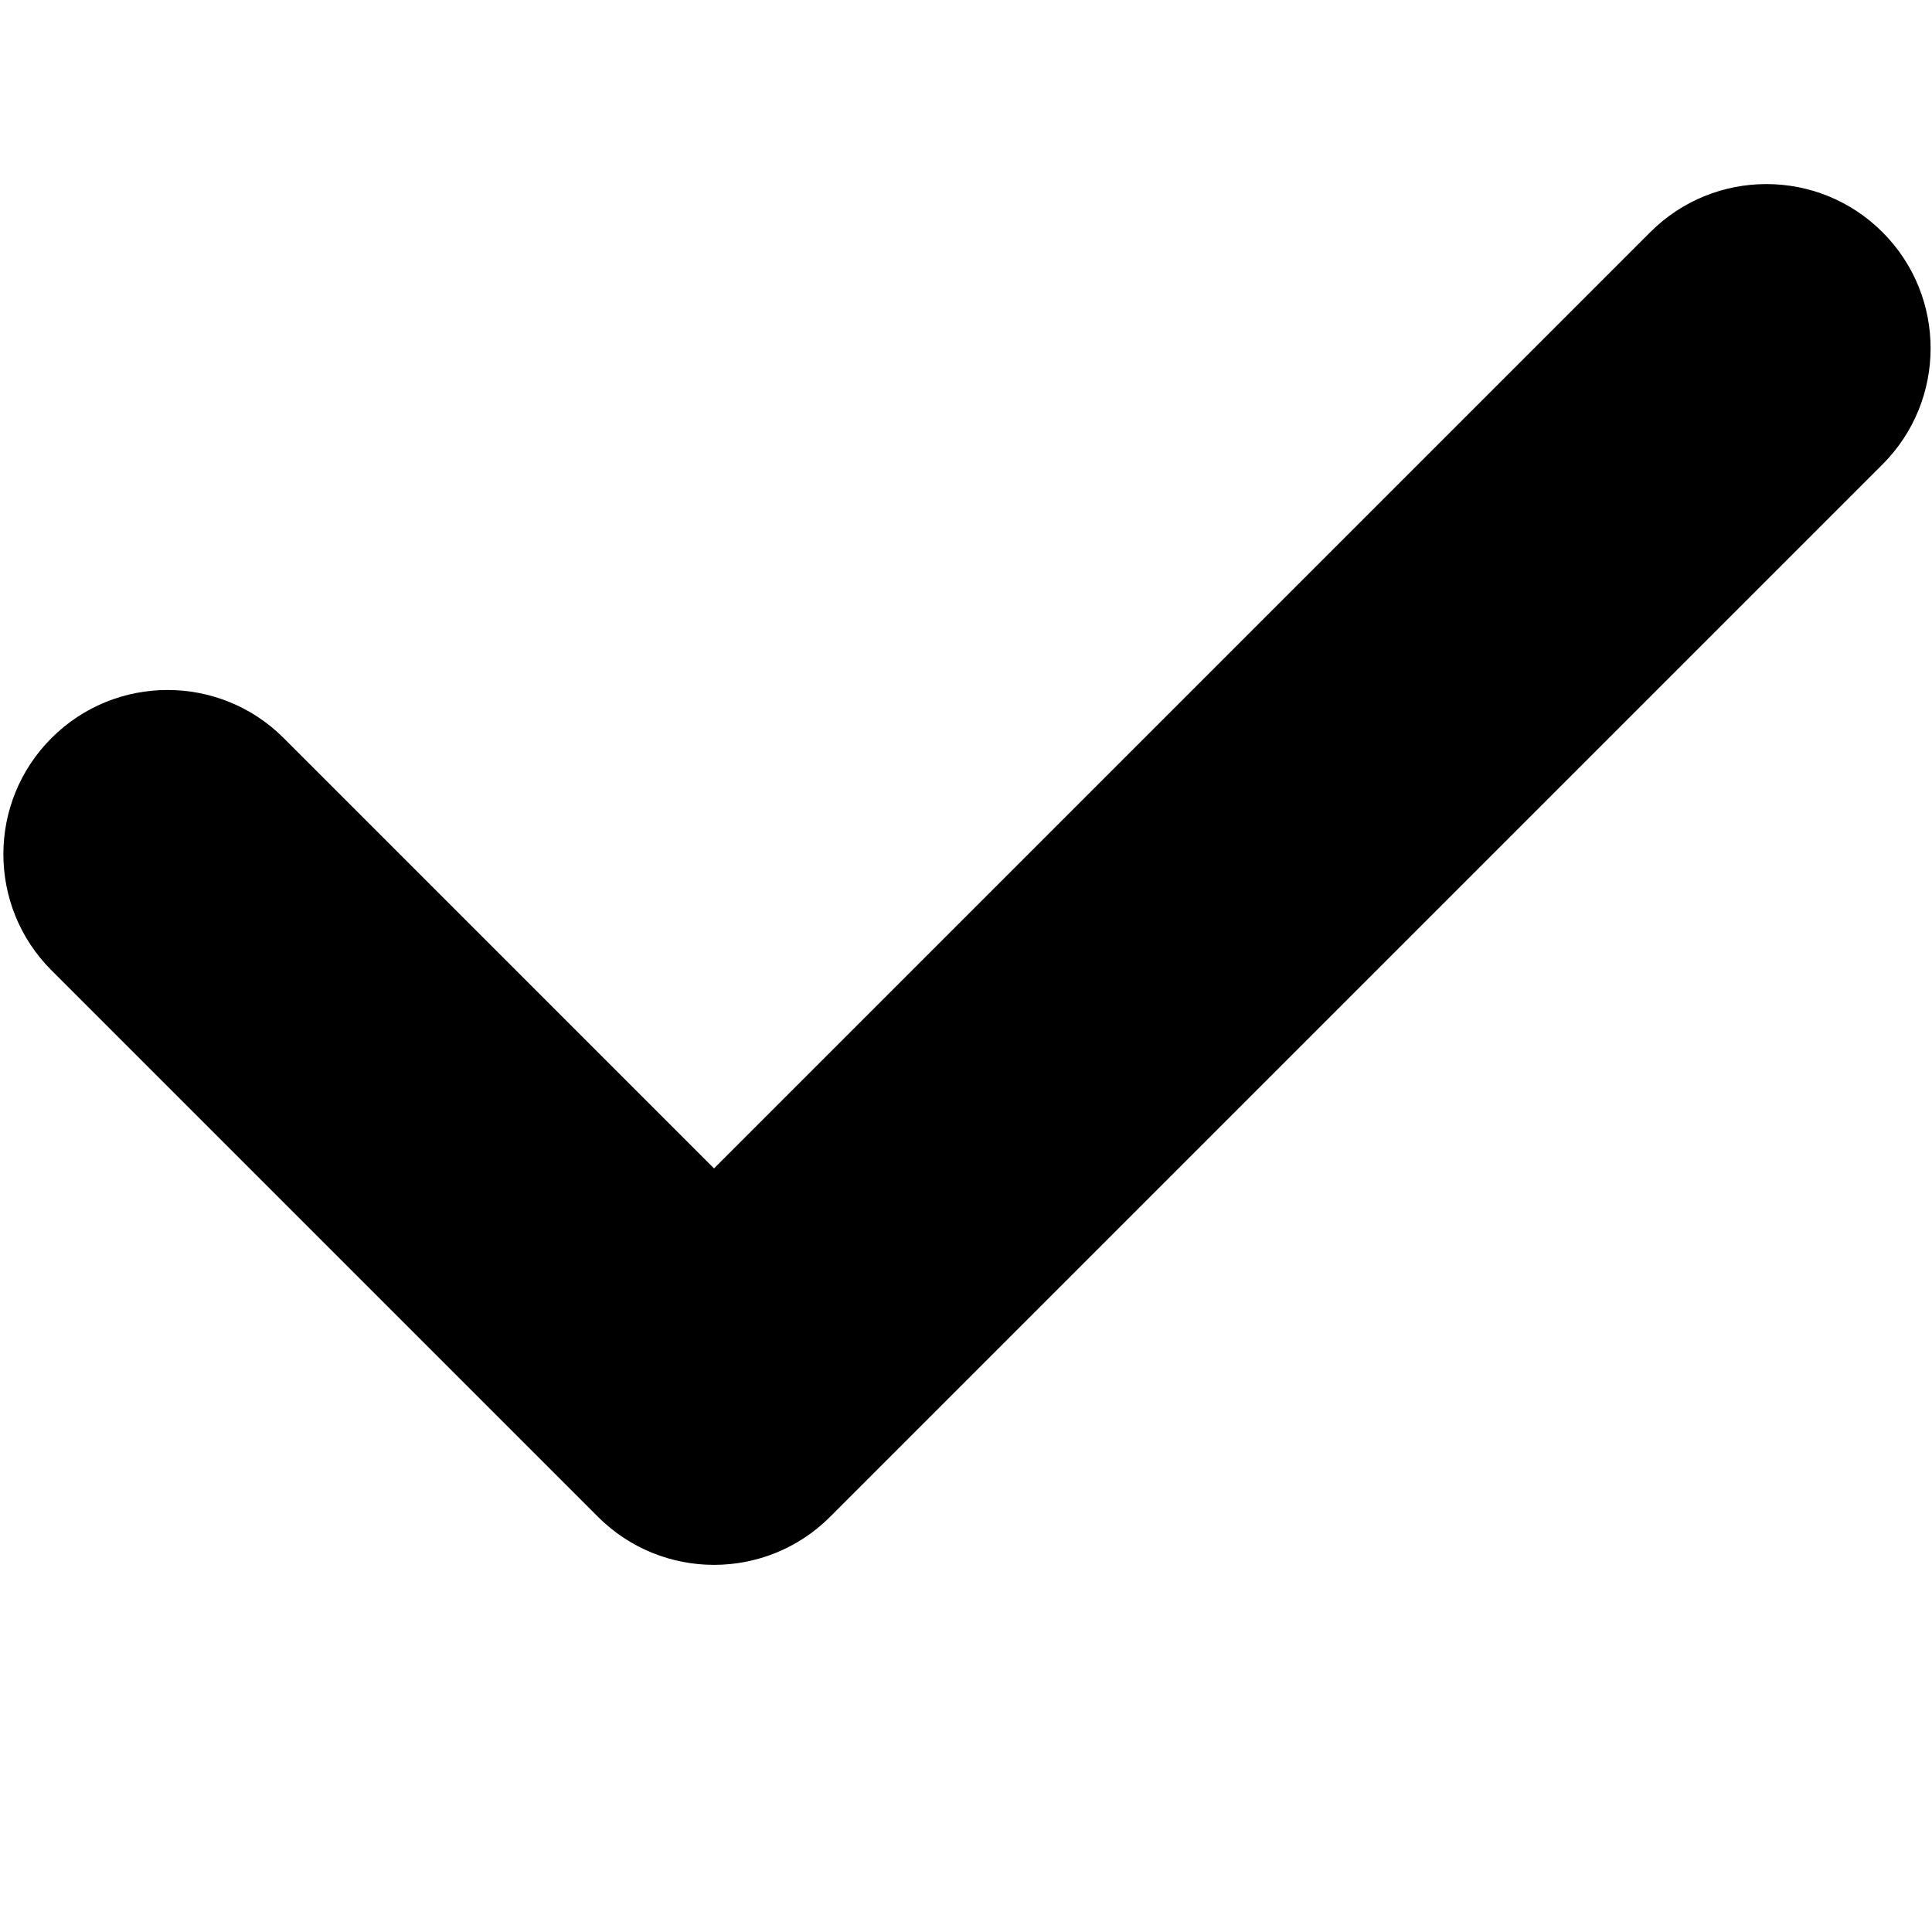 <svg fill="none" height="500" viewBox="0 0 500 500" width="500" xmlns="http://www.w3.org/2000/svg" xmlns:xlink="http://www.w3.org/1999/xlink"><clipPath id="clip0_1485_538"><path d="m0 0h500v500h-500z"/></clipPath><g clip-path="url(#clip0_1485_538)"><path clip-rule="evenodd" d="m13.322 191.016c16.597-16.597 43.507-16.597 60.104 0l111.366 111.366 242.295-242.295c16.597-16.597 43.507-16.597 60.104 0s16.597 43.507 0 60.104l-272.347 272.347c-16.598 16.598-43.507 16.598-60.104 0l-141.418-141.418c-16.597-16.597-16.597-43.506 0-60.104z" fill="#000" fill-rule="evenodd"/></g></svg>